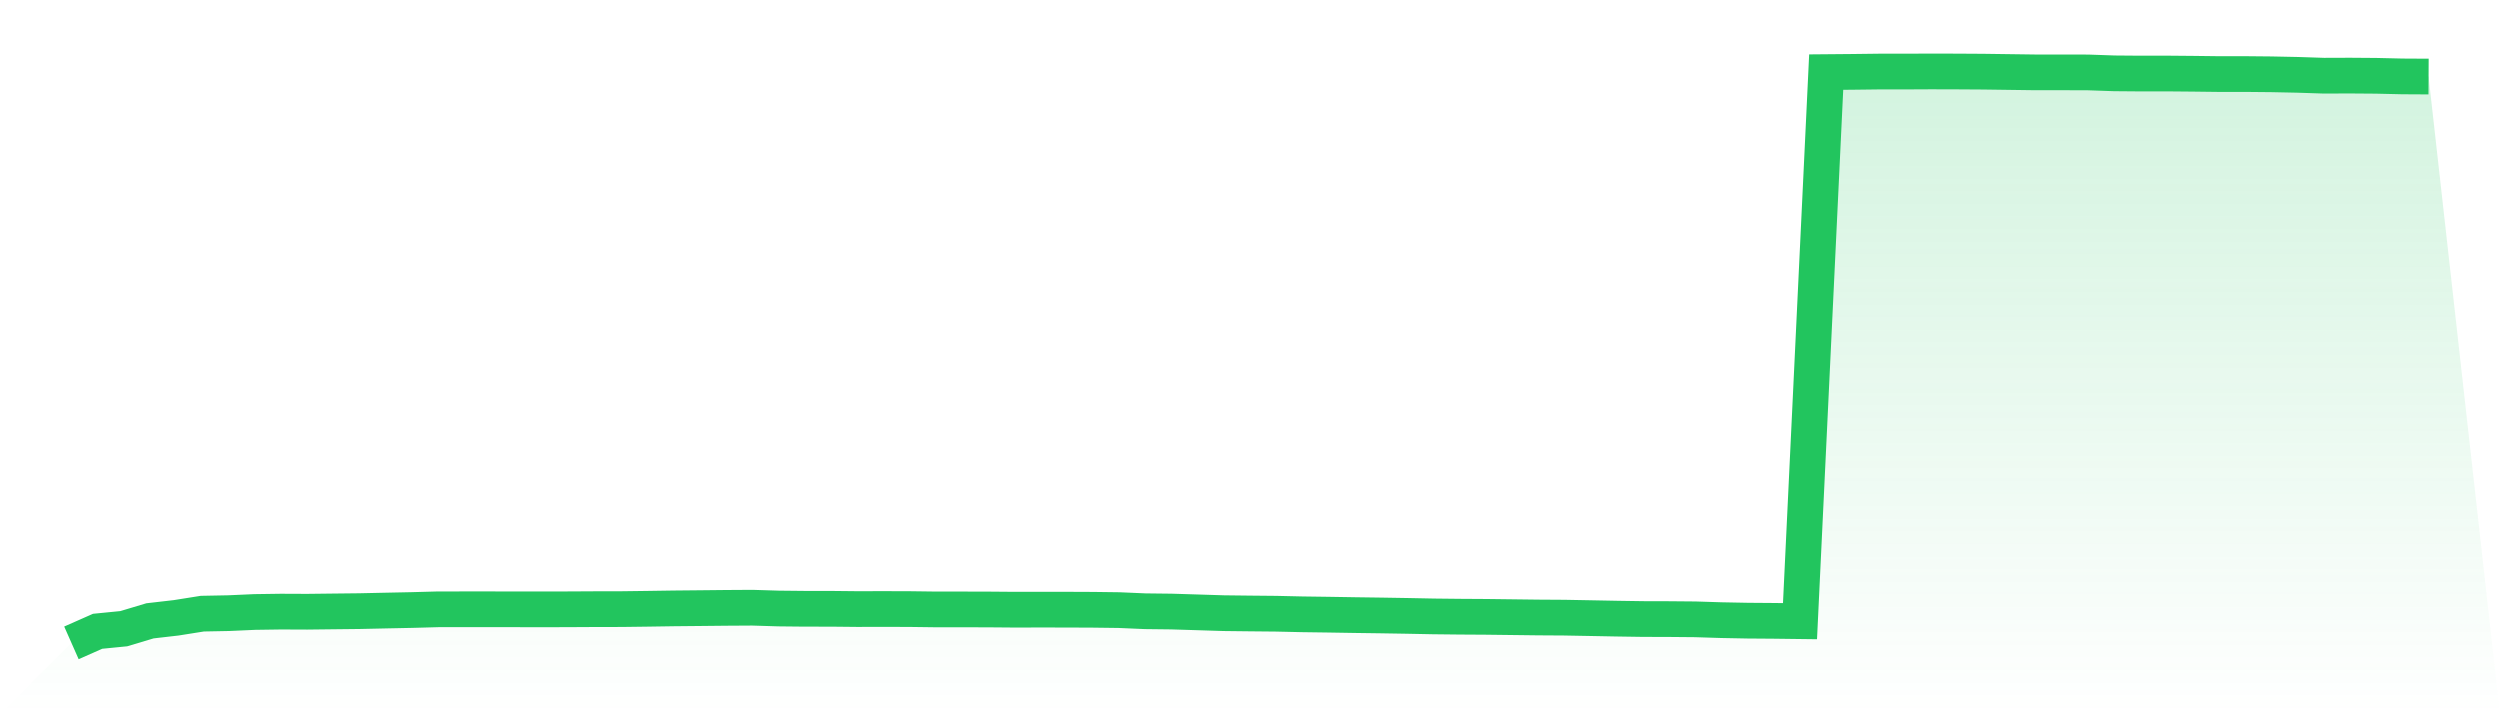 <svg viewBox="0 0 140 40" xmlns="http://www.w3.org/2000/svg">
<defs>
<linearGradient id="gradient" x1="0" x2="0" y1="0" y2="1">
<stop offset="0%" stop-color="#22c55e" stop-opacity="0.2"/>
<stop offset="100%" stop-color="#22c55e" stop-opacity="0"/>
</linearGradient>
</defs>
<path d="M4,36 L4,36 L5.467,35.351 L6.933,35.206 L8.4,34.766 L9.867,34.597 L11.333,34.364 L12.8,34.336 L14.267,34.271 L15.733,34.25 L17.2,34.256 L18.667,34.239 L20.133,34.223 L21.6,34.191 L23.067,34.161 L24.533,34.121 L26,34.12 L27.467,34.12 L28.933,34.121 L30.4,34.124 L31.867,34.12 L33.333,34.112 L34.8,34.11 L36.267,34.091 L37.733,34.069 L39.2,34.055 L40.667,34.04 L42.133,34.031 L43.6,34.076 L45.067,34.091 L46.533,34.092 L48,34.107 L49.467,34.104 L50.933,34.108 L52.4,34.127 L53.867,34.127 L55.333,34.13 L56.8,34.142 L58.267,34.139 L59.733,34.141 L61.2,34.147 L62.667,34.166 L64.133,34.229 L65.6,34.246 L67.067,34.291 L68.533,34.337 L70,34.354 L71.467,34.368 L72.933,34.401 L74.4,34.421 L75.867,34.445 L77.333,34.465 L78.8,34.489 L80.267,34.518 L81.733,34.534 L83.2,34.543 L84.667,34.561 L86.133,34.579 L87.6,34.588 L89.067,34.615 L90.533,34.643 L92,34.665 L93.467,34.669 L94.933,34.682 L96.4,34.728 L97.867,34.756 L99.333,34.767 L100.8,34.785 L102.267,4.038 L103.733,4.025 L105.2,4.007 L106.667,4.007 L108.133,4 L109.6,4.004 L111.067,4.013 L112.533,4.033 L114,4.053 L115.467,4.052 L116.933,4.056 L118.4,4.107 L119.867,4.119 L121.333,4.117 L122.8,4.13 L124.267,4.148 L125.733,4.147 L127.2,4.161 L128.667,4.191 L130.133,4.239 L131.6,4.234 L133.067,4.245 L134.533,4.279 L136,4.287 L140,40 L0,40 z" fill="url(#gradient)"/>
<path d="M4,36 L4,36 L5.467,35.351 L6.933,35.206 L8.4,34.766 L9.867,34.597 L11.333,34.364 L12.8,34.336 L14.267,34.271 L15.733,34.25 L17.2,34.256 L18.667,34.239 L20.133,34.223 L21.6,34.191 L23.067,34.161 L24.533,34.121 L26,34.12 L27.467,34.12 L28.933,34.121 L30.4,34.124 L31.867,34.12 L33.333,34.112 L34.8,34.11 L36.267,34.091 L37.733,34.069 L39.2,34.055 L40.667,34.04 L42.133,34.031 L43.6,34.076 L45.067,34.091 L46.533,34.092 L48,34.107 L49.467,34.104 L50.933,34.108 L52.4,34.127 L53.867,34.127 L55.333,34.13 L56.8,34.142 L58.267,34.139 L59.733,34.141 L61.2,34.147 L62.667,34.166 L64.133,34.229 L65.6,34.246 L67.067,34.291 L68.533,34.337 L70,34.354 L71.467,34.368 L72.933,34.401 L74.4,34.421 L75.867,34.445 L77.333,34.465 L78.8,34.489 L80.267,34.518 L81.733,34.534 L83.2,34.543 L84.667,34.561 L86.133,34.579 L87.6,34.588 L89.067,34.615 L90.533,34.643 L92,34.665 L93.467,34.669 L94.933,34.682 L96.4,34.728 L97.867,34.756 L99.333,34.767 L100.8,34.785 L102.267,4.038 L103.733,4.025 L105.2,4.007 L106.667,4.007 L108.133,4 L109.6,4.004 L111.067,4.013 L112.533,4.033 L114,4.053 L115.467,4.052 L116.933,4.056 L118.4,4.107 L119.867,4.119 L121.333,4.117 L122.8,4.13 L124.267,4.148 L125.733,4.147 L127.2,4.161 L128.667,4.191 L130.133,4.239 L131.6,4.234 L133.067,4.245 L134.533,4.279 L136,4.287" fill="none" stroke="#22c55e" stroke-width="2"/>
</svg>